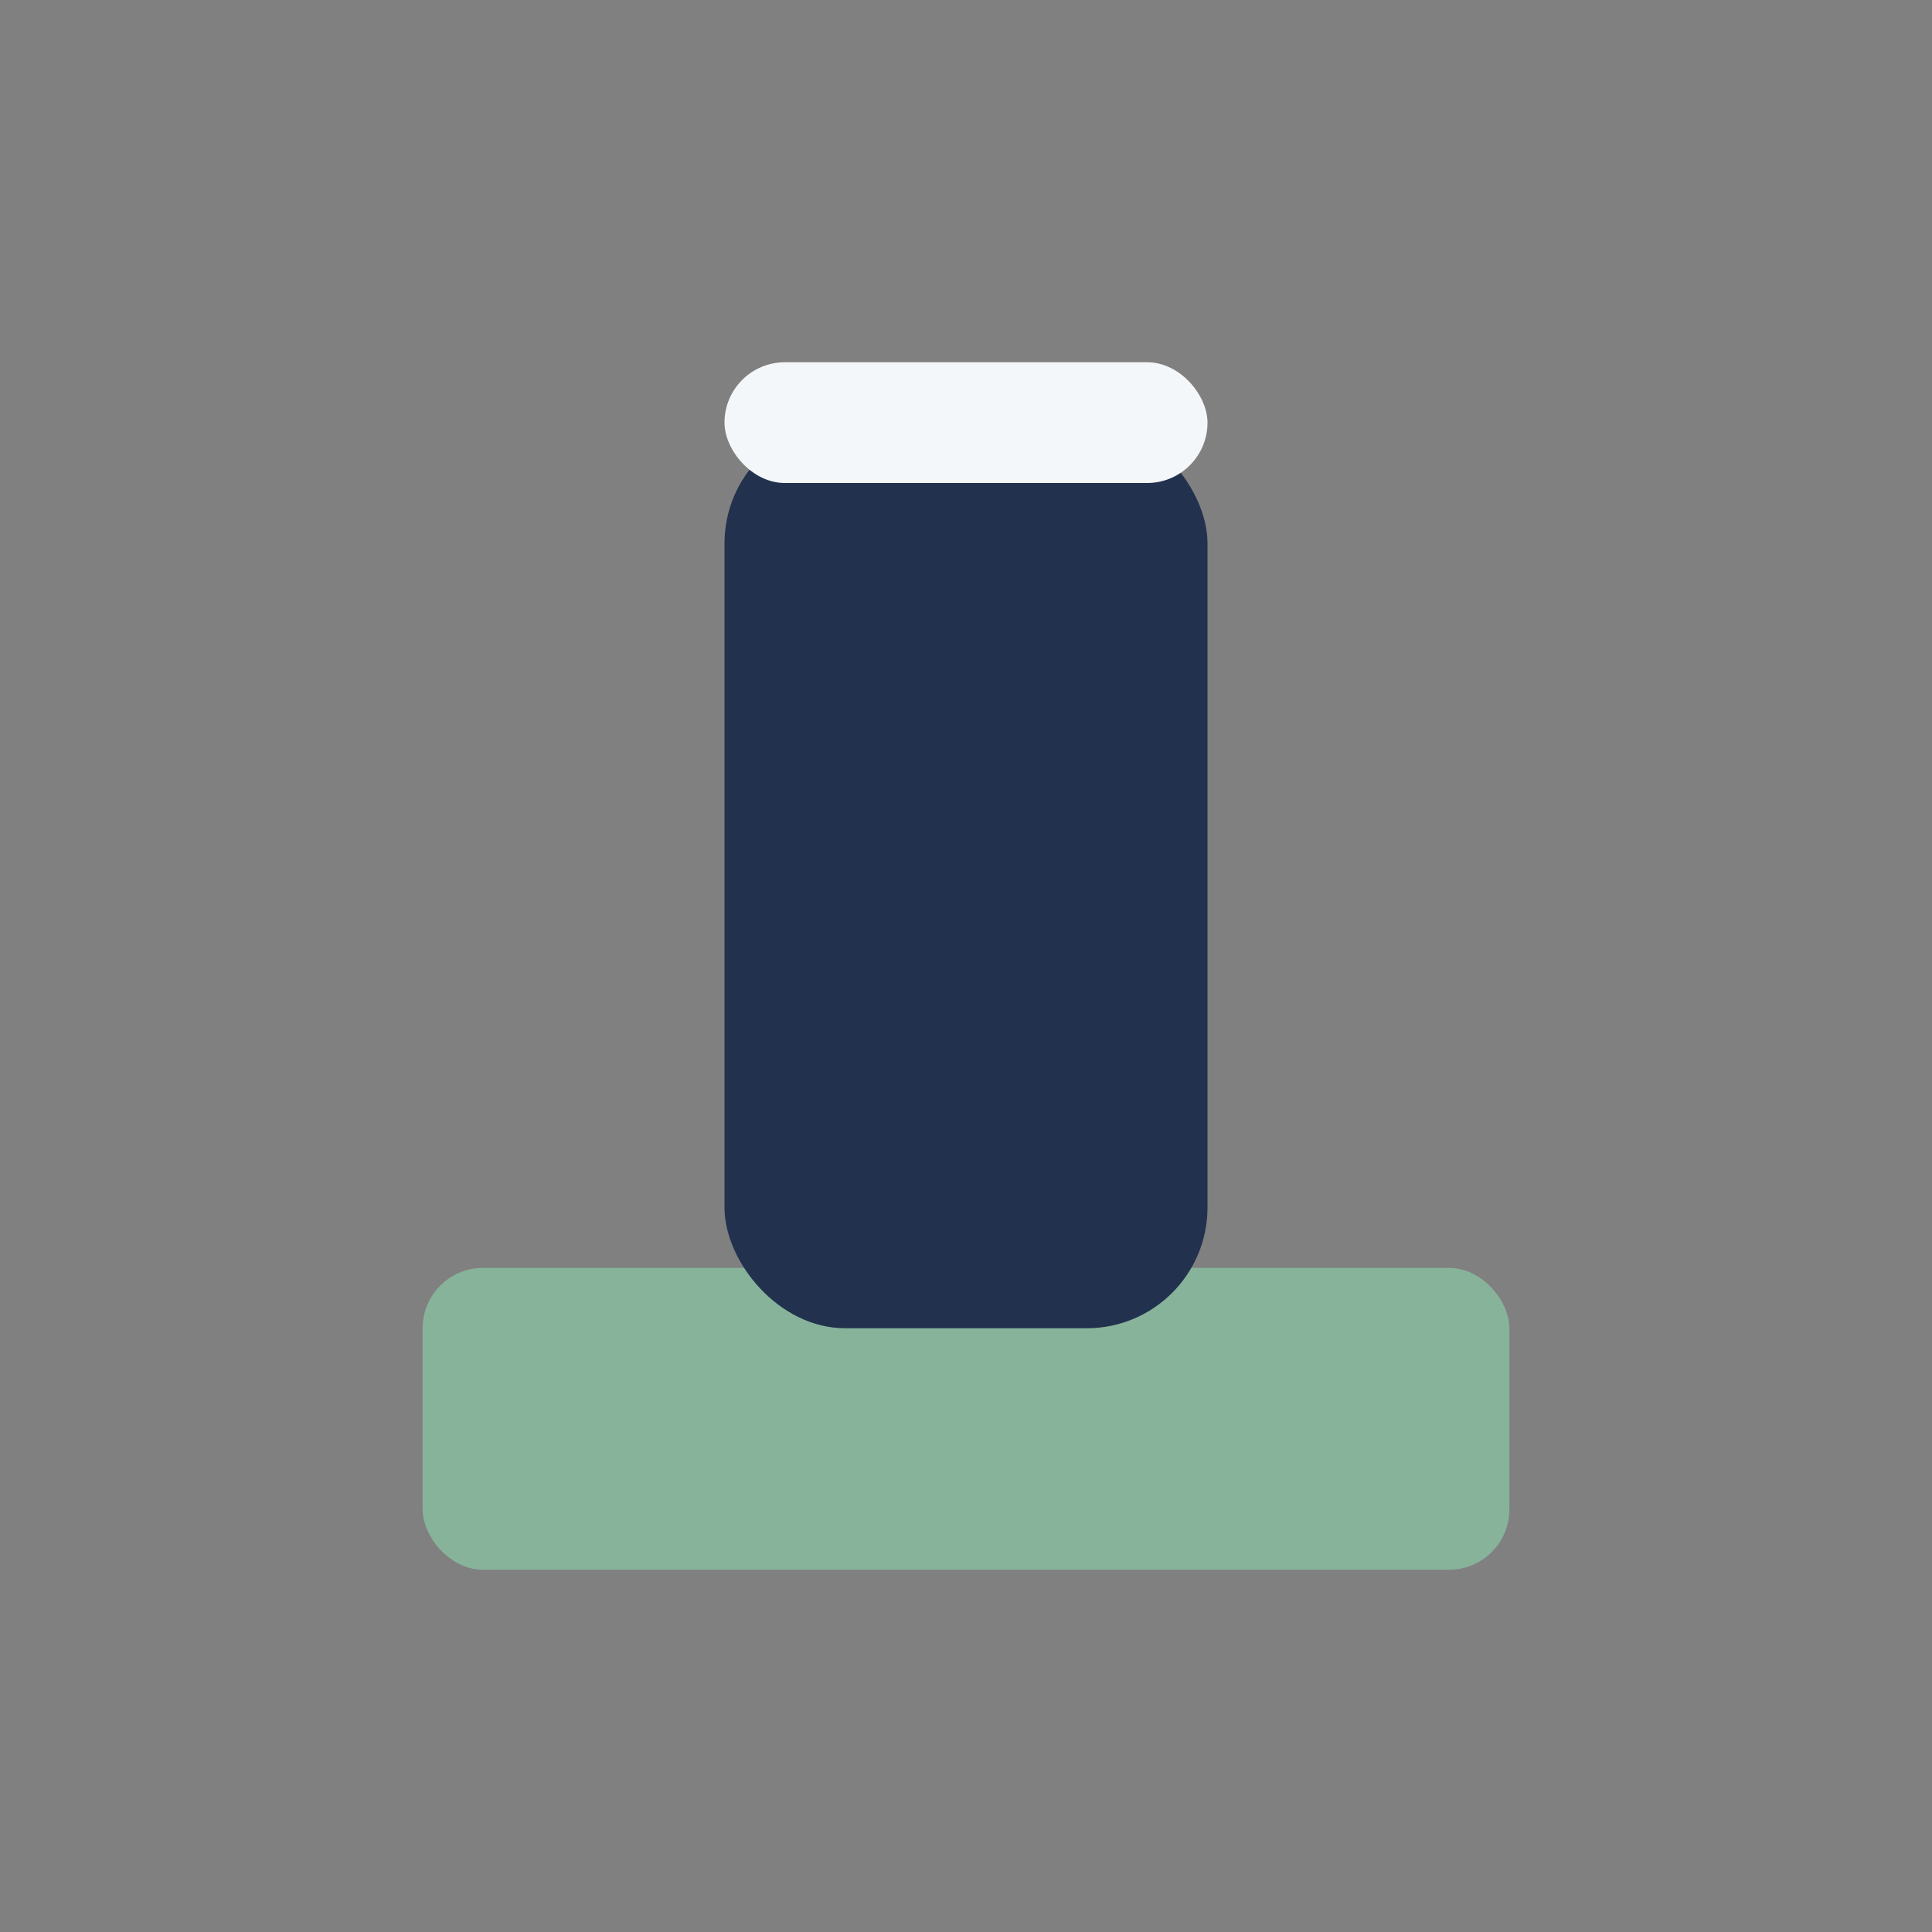 <?xml version="1.0" encoding="UTF-8"?>
<svg xmlns="http://www.w3.org/2000/svg" width="32" height="32" viewBox="0 0 32 32"><rect x="0" y="0" width="32" height="32" fill="#808080" stroke="none"/><rect x="7" y="21" width="18" height="5" rx="1" fill="#87B39B"/><rect x="12" y="7" width="8" height="15" rx="2" fill="#22314D"/><rect x="12" y="6" width="8" height="2" rx="1" fill="#F4F7F9"/></svg>